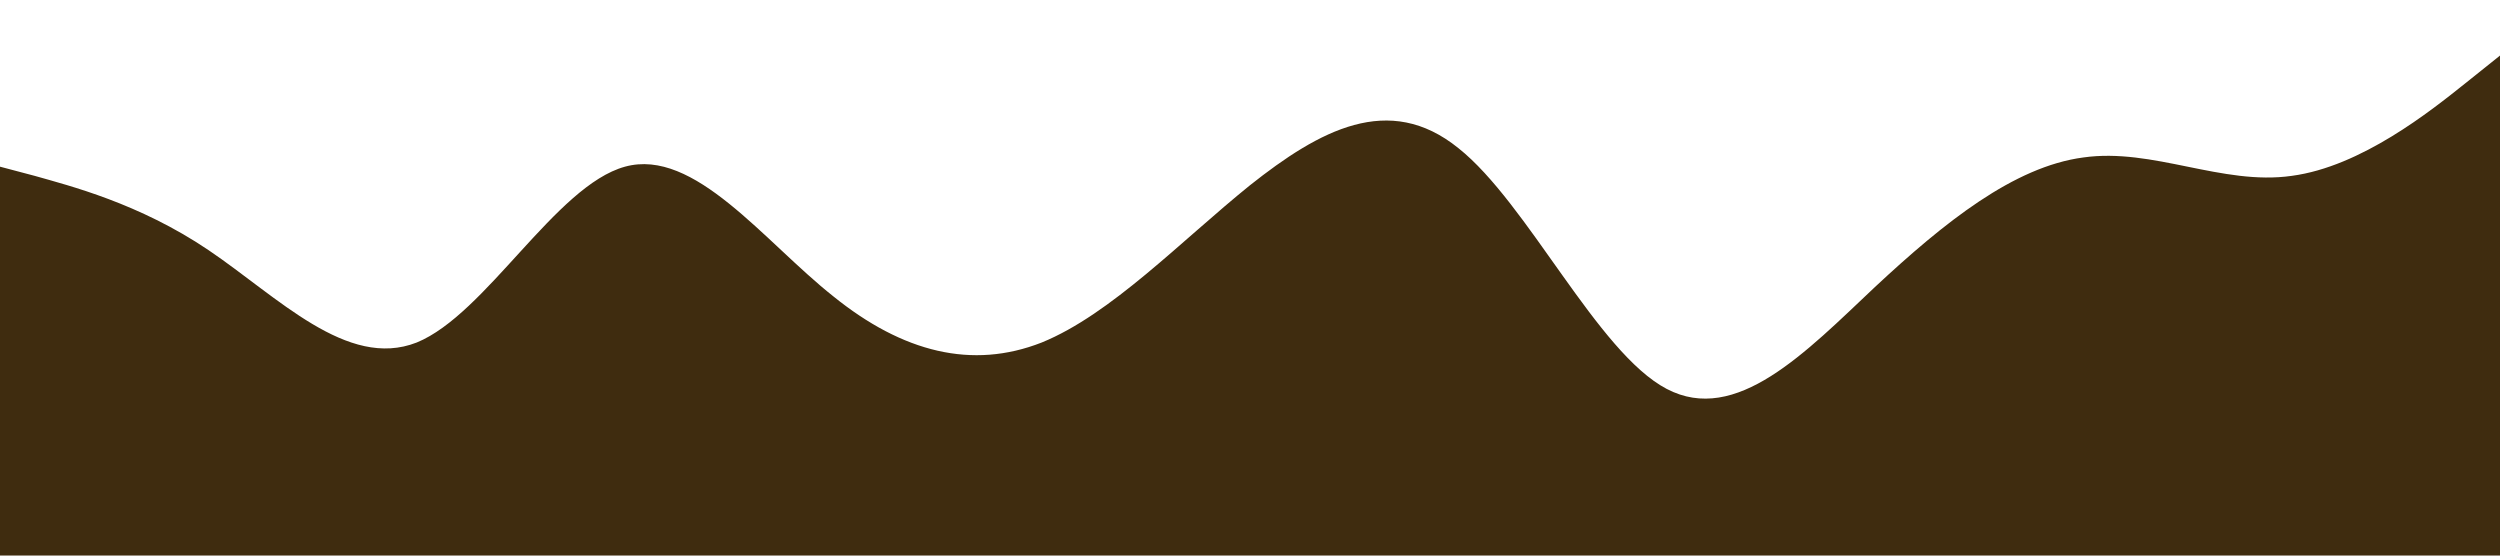 <?xml version="1.0" standalone="no"?><svg xmlns="http://www.w3.org/2000/svg" viewBox="0 0 1440 320"><path fill="#3f2c0f" fill-opacity="1" d="M0,96L20,101.3C40,107,80,117,120,144C160,171,200,213,240,197.3C280,181,320,107,360,96C400,85,440,139,480,170.7C520,203,560,213,600,197.3C640,181,680,139,720,106.7C760,75,800,53,840,85.3C880,117,920,203,960,224C1000,245,1040,203,1080,165.3C1120,128,1160,96,1200,90.7C1240,85,1280,107,1320,101.3C1360,96,1400,64,1420,48L1440,32L1440,320L1420,320C1400,320,1360,320,1320,320C1280,320,1240,320,1200,320C1160,320,1120,320,1080,320C1040,320,1000,320,960,320C920,320,880,320,840,320C800,320,760,320,720,320C680,320,640,320,600,320C560,320,520,320,480,320C440,320,400,320,360,320C320,320,280,320,240,320C200,320,160,320,120,320C80,320,40,320,20,320L0,320Z"></path></svg>